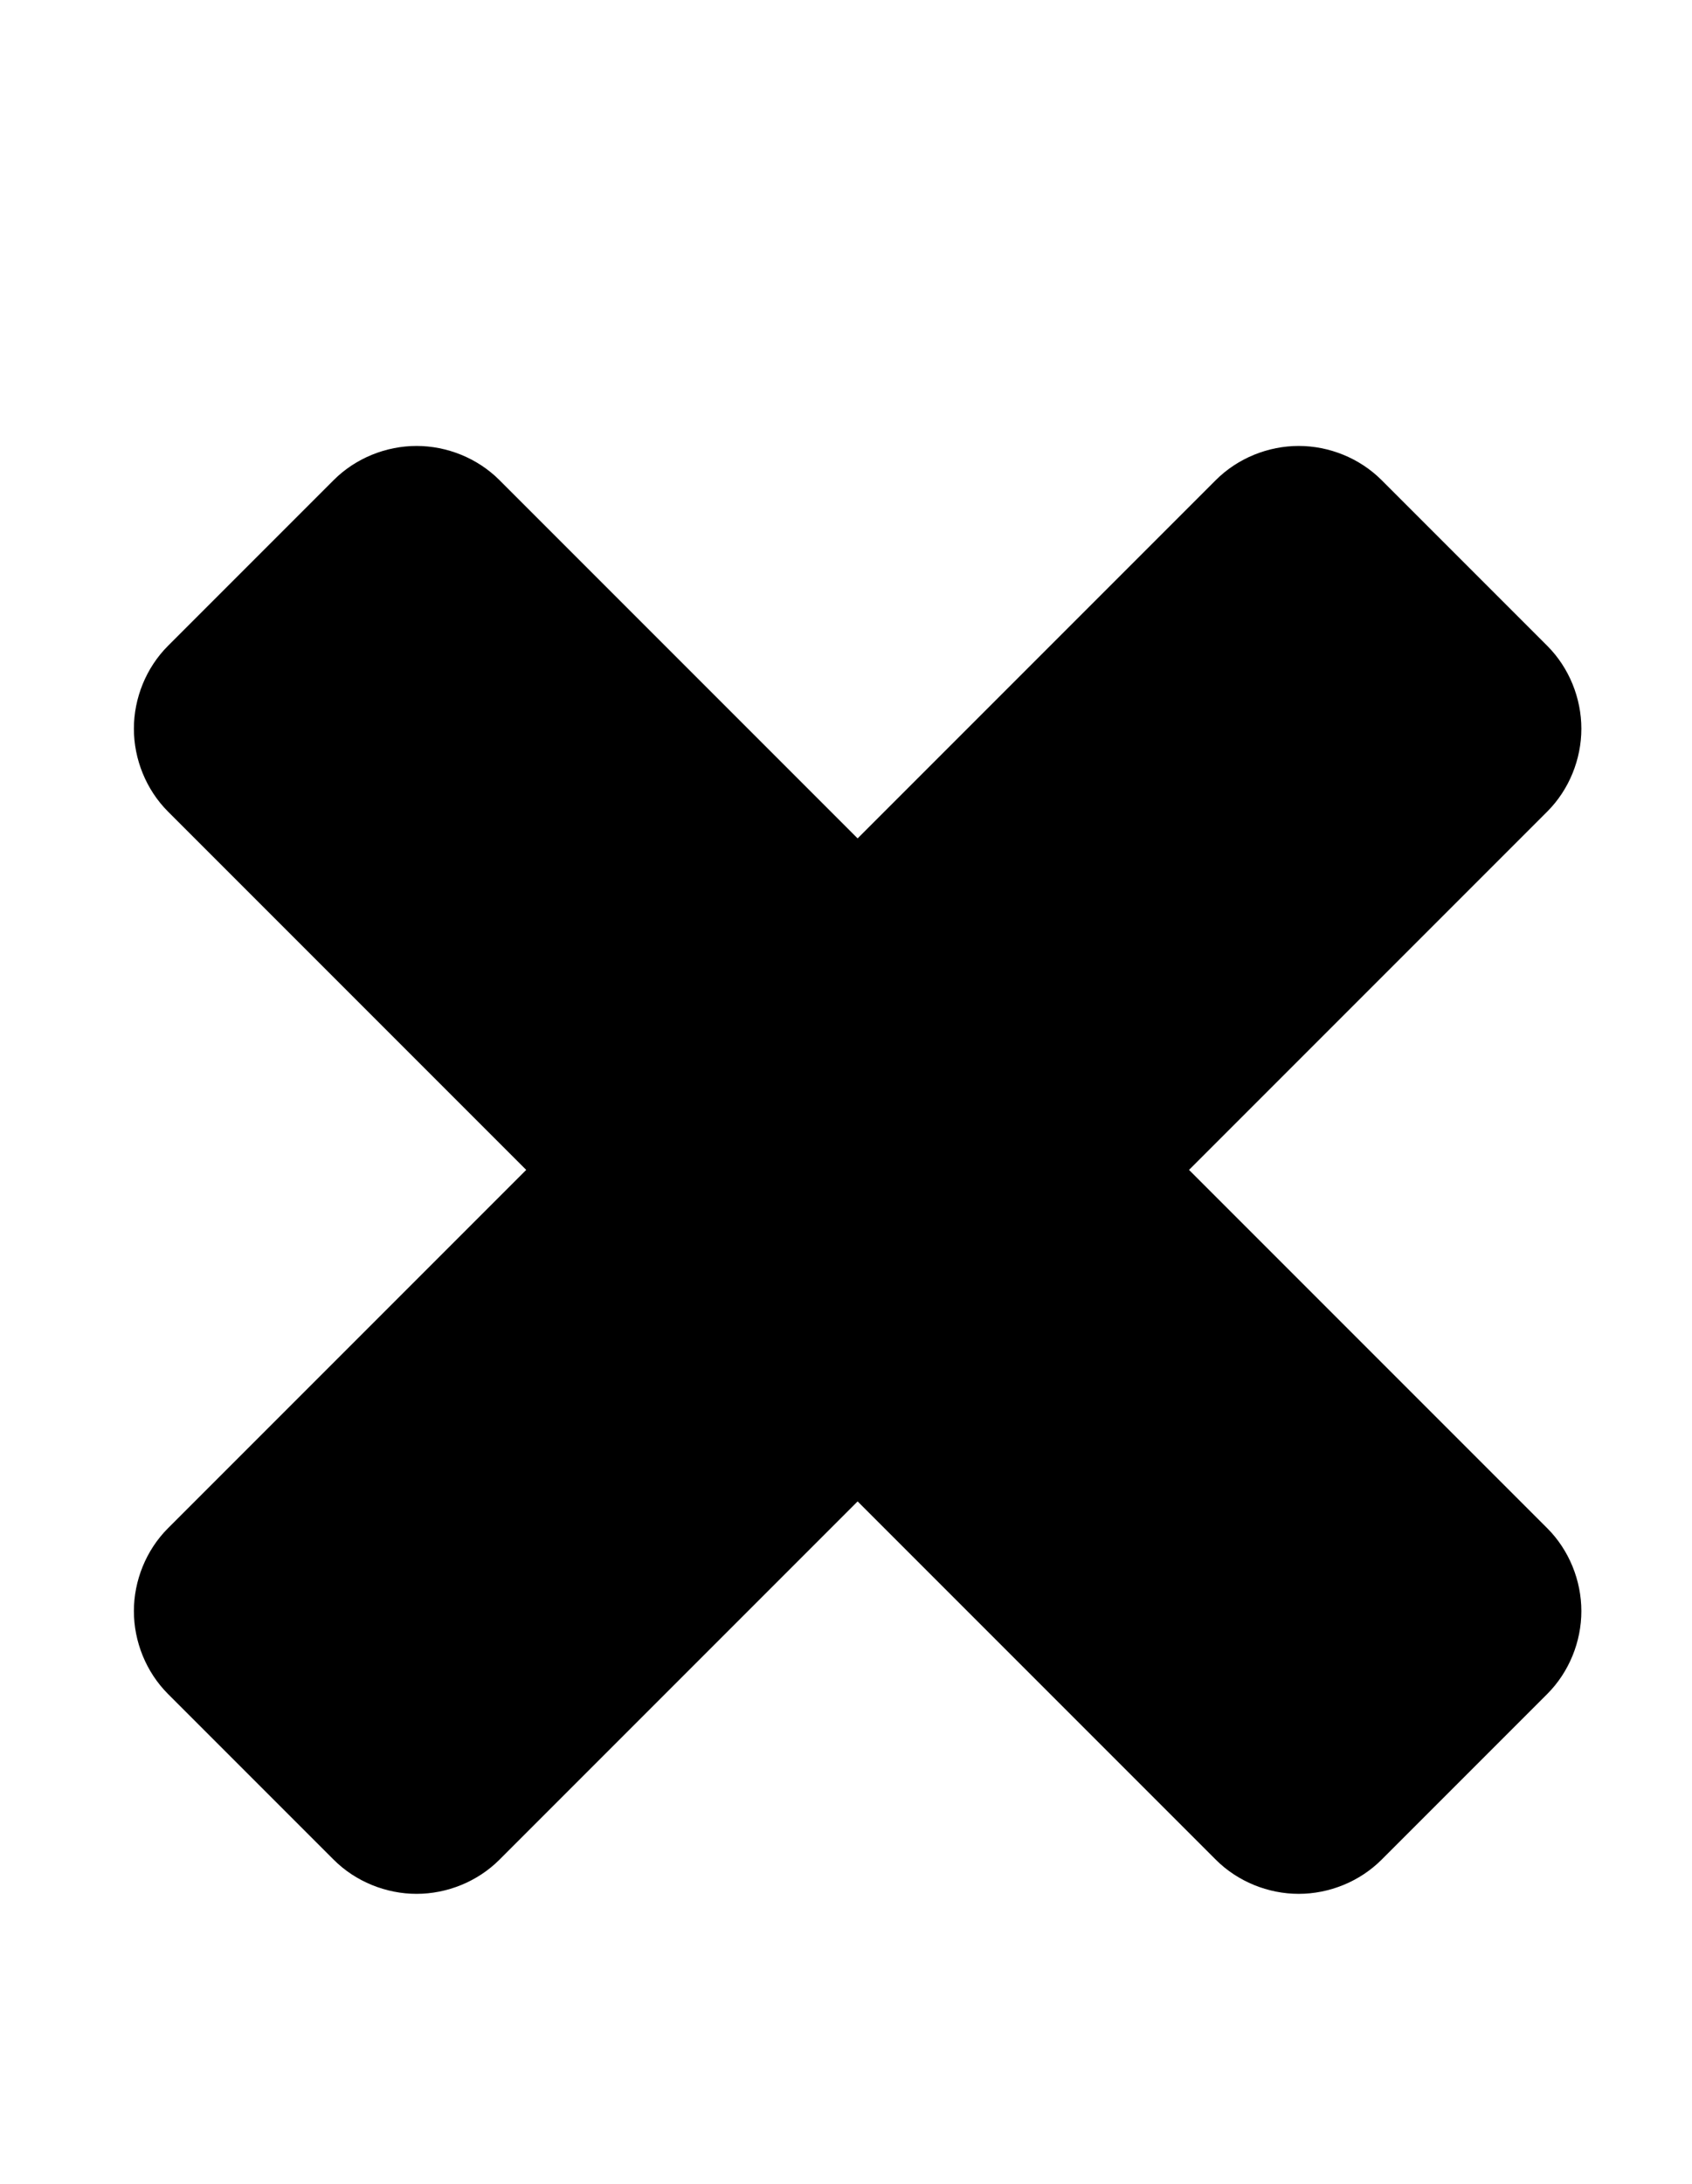 <svg xmlns="http://www.w3.org/2000/svg" width="31" height="40" viewBox="0 0 31 40"><path d="M28.973 29.509c0 .558-.223 1.116-.625 1.518l-3.036 3.036c-.402.402-.96.625-1.518.625s-1.116-.223-1.518-.625L15.713 27.5 9.15 34.063c-.402.402-.96.625-1.518.625s-1.116-.223-1.518-.625l-3.036-3.036c-.402-.402-.625-.96-.625-1.518s.223-1.116.625-1.518l6.563-6.563-6.563-6.563c-.402-.402-.625-.96-.625-1.518s.223-1.116.625-1.518l3.036-3.036c.402-.402.96-.625 1.518-.625s1.116.223 1.518.625l6.563 6.563 6.563-6.563c.402-.402.96-.625 1.518-.625s1.116.223 1.518.625l3.036 3.036c.402.402.625.96.625 1.518s-.223 1.116-.625 1.518l-6.563 6.563 6.563 6.563c.402.402.625.96.625 1.518z"/></svg>